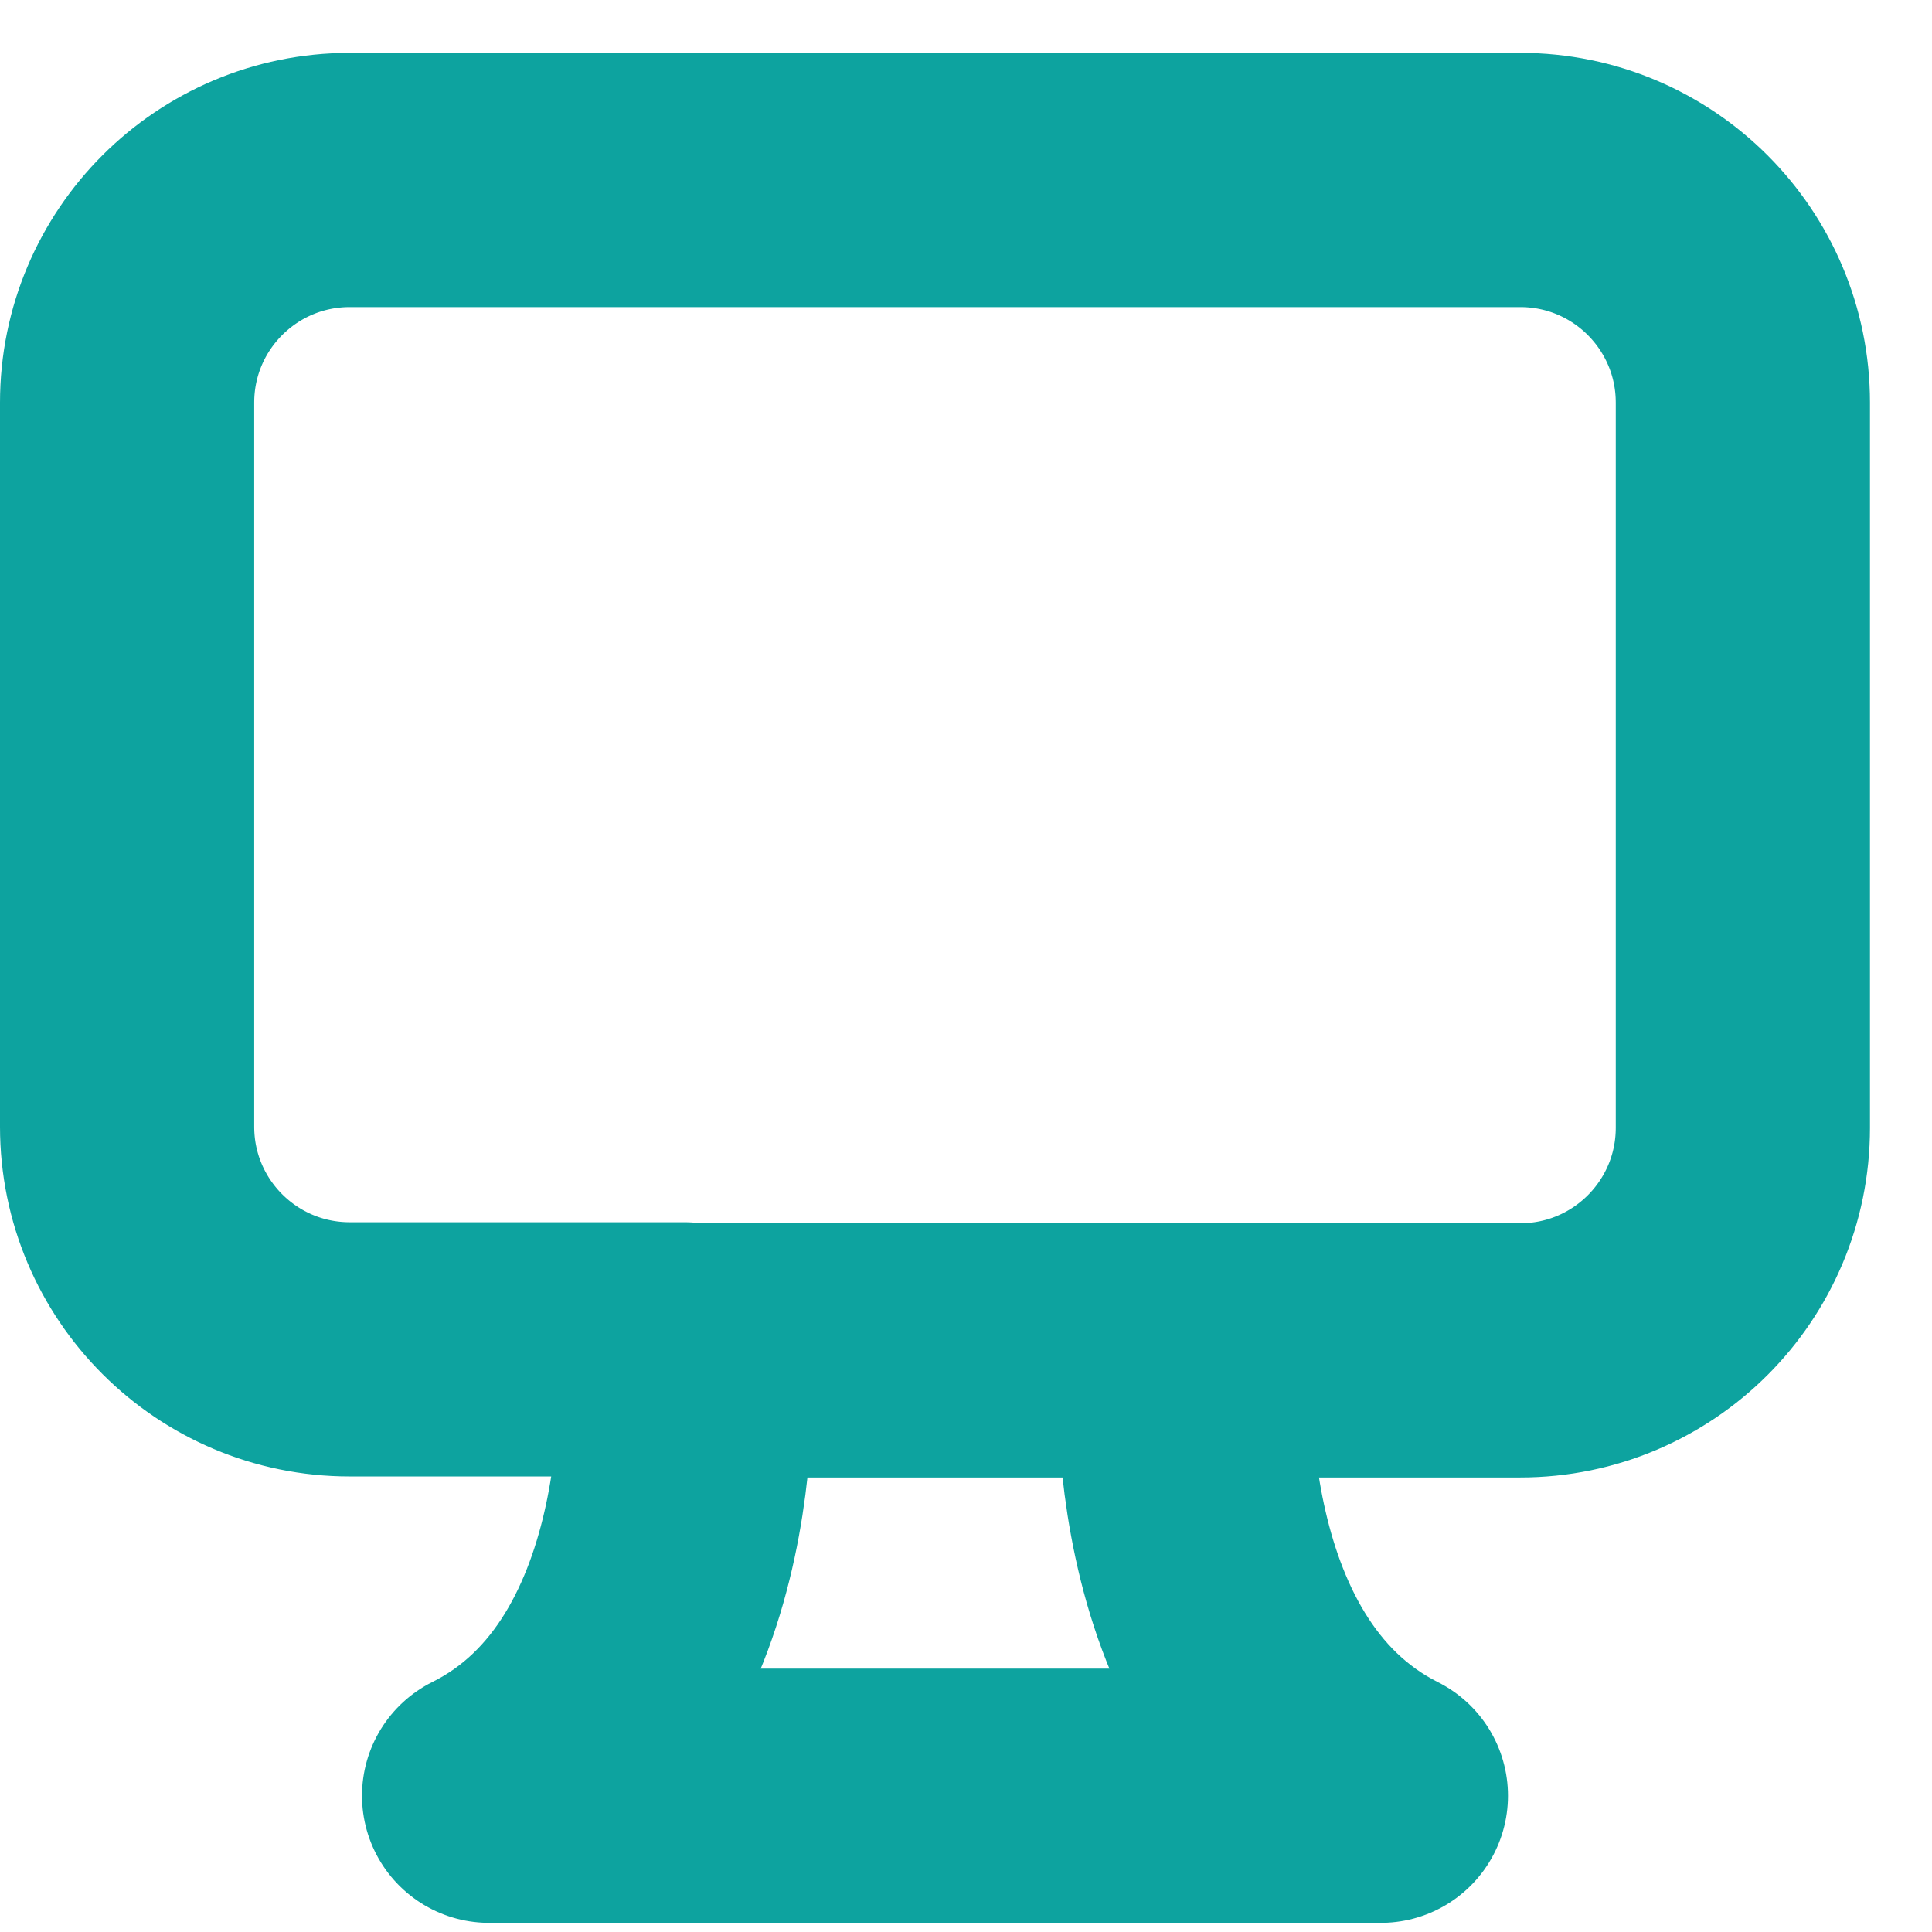 <?xml version="1.0" encoding="UTF-8"?>
<svg xmlns="http://www.w3.org/2000/svg" width="19" height="19" viewBox="0 0 19 19" fill="none">
  <g clip-path="url(#clip0_20_115)">
    <path d="M6.73 13.28H14.95C16.16 13.28 17.14 12.3 17.14 11.09V3.96C17.14 2.75 16.16 1.77 14.95 1.77H3.44C2.23 1.77 1.25 2.75 1.25 3.96V11.08C1.25 12.29 2.23 13.27 3.44 13.27H6.73V13.28ZM6.73 13.28C6.73 13.28 7 16.57 4.81 17.66H13.58C11.39 16.56 11.66 13.28 11.66 13.28" stroke="#0DA39F" stroke-width="2.5" stroke-linecap="round" stroke-linejoin="round"></path>
  </g>
  <defs>
    <clipPath id="clip0_20_115">
      <rect width="18.39" height="18.39" fill="white" transform="translate(0 0.52)"></rect>
    </clipPath>
  </defs>
</svg>
